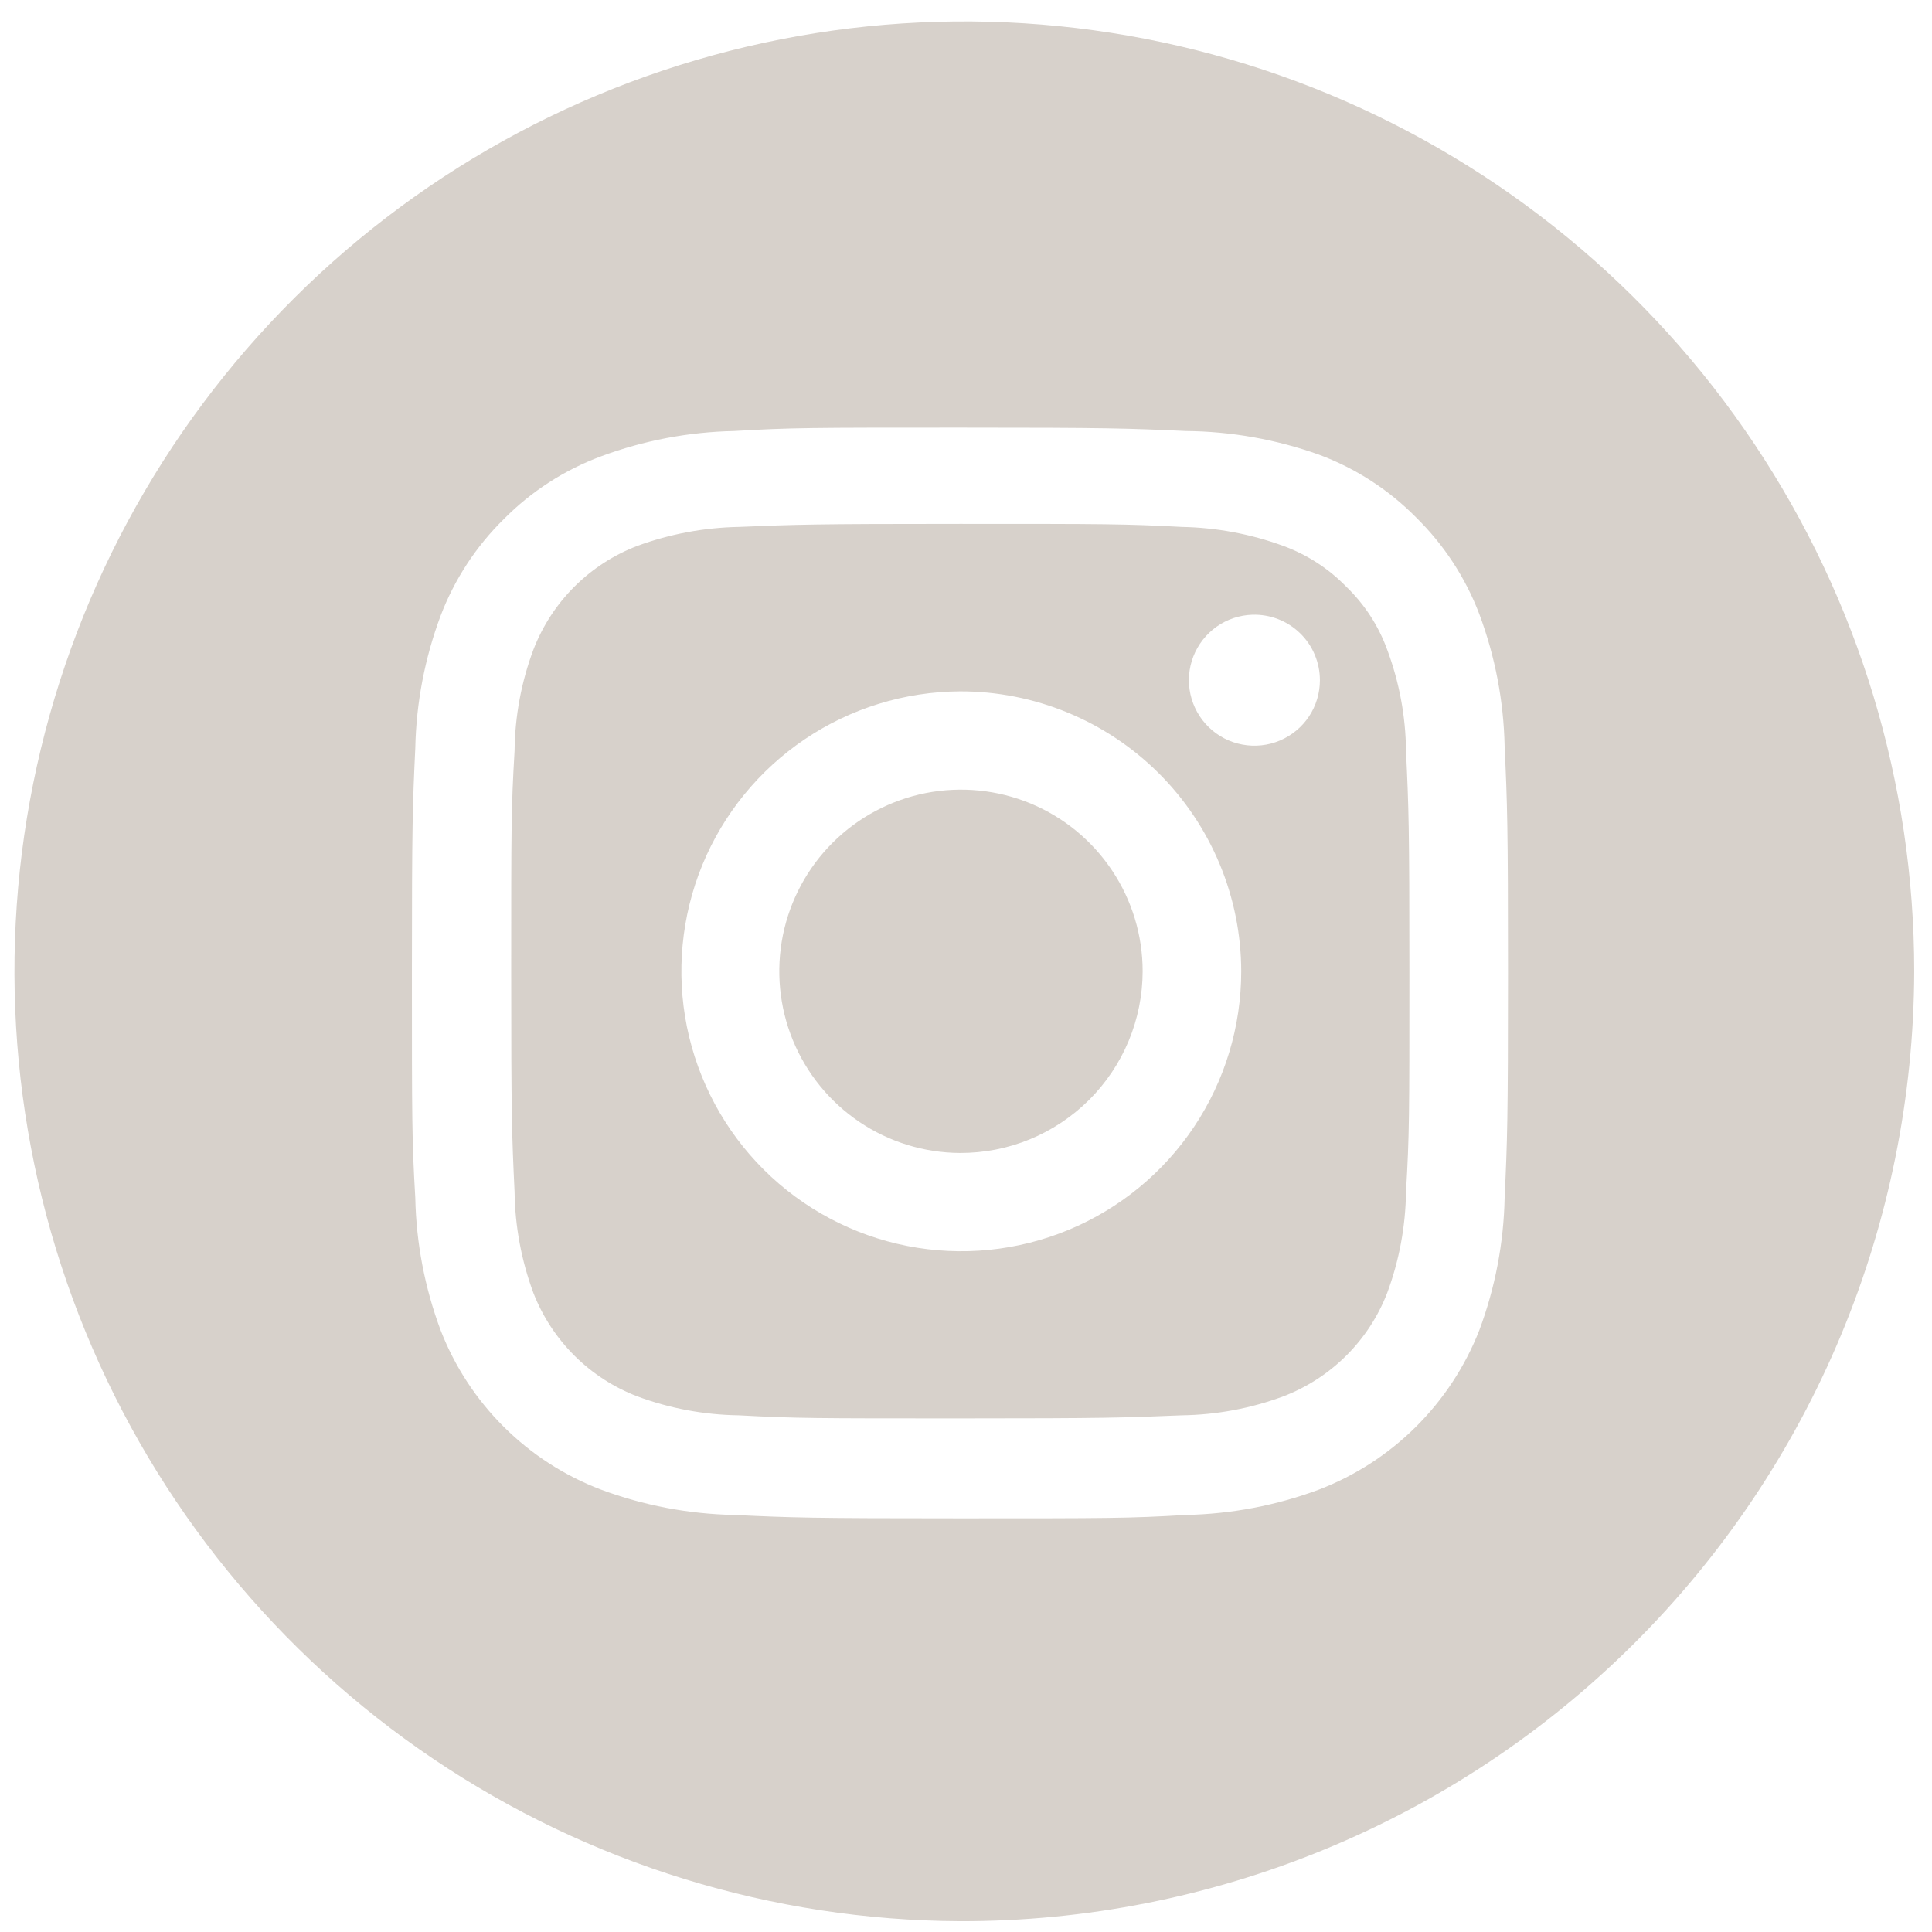 <?xml version="1.0" encoding="UTF-8"?> <svg xmlns="http://www.w3.org/2000/svg" width="44" height="44" viewBox="0 0 44 44" fill="none"> <path fill-rule="evenodd" clip-rule="evenodd" d="M21.862 43.754C17.588 43.734 13.415 42.448 9.871 40.059C6.327 37.67 3.57 34.285 1.948 30.33C0.326 26.376 -0.089 22.029 0.757 17.839C1.603 13.65 3.672 9.804 6.701 6.789C9.73 3.774 13.585 1.723 17.779 0.896C21.972 0.07 26.317 0.504 30.264 2.144C34.211 3.785 37.584 6.557 39.956 10.113C42.329 13.668 43.595 17.846 43.595 22.121C43.581 27.871 41.284 33.38 37.208 37.437C33.133 41.494 27.613 43.766 21.862 43.754ZM34.267 16.999C34.246 15.969 34.051 14.95 33.69 13.984C33.375 13.156 32.884 12.406 32.252 11.785C31.627 11.152 30.871 10.664 30.037 10.354C29.064 10.007 28.04 9.825 27.007 9.816C25.677 9.755 25.254 9.739 21.862 9.739C18.471 9.739 18.017 9.739 16.718 9.816C15.682 9.837 14.658 10.032 13.688 10.393C12.854 10.703 12.098 11.191 11.473 11.823C10.841 12.444 10.35 13.195 10.035 14.023C9.674 14.988 9.479 16.007 9.458 17.037C9.396 18.36 9.381 18.783 9.381 22.159C9.381 25.535 9.381 25.958 9.458 27.281C9.479 28.311 9.674 29.33 10.035 30.296C10.356 31.123 10.847 31.873 11.476 32.498C12.105 33.124 12.859 33.61 13.688 33.925C14.658 34.286 15.682 34.481 16.718 34.502C18.048 34.564 18.471 34.579 21.862 34.579C25.254 34.579 25.708 34.579 27.007 34.502C28.043 34.481 29.067 34.286 30.037 33.925C30.865 33.607 31.617 33.12 32.246 32.495C32.875 31.87 33.367 31.121 33.69 30.296C34.051 29.33 34.246 28.311 34.267 27.281C34.328 25.958 34.344 25.535 34.344 22.159C34.344 18.783 34.328 18.322 34.267 16.999ZM31.591 29.45C31.383 29.986 31.064 30.473 30.656 30.878C30.248 31.283 29.76 31.598 29.222 31.803C28.483 32.077 27.703 32.222 26.915 32.233C25.6 32.287 25.2 32.303 21.87 32.303C18.54 32.303 18.14 32.303 16.825 32.233C16.037 32.222 15.257 32.077 14.518 31.803C13.981 31.598 13.493 31.282 13.085 30.877C12.677 30.471 12.358 29.985 12.149 29.45C11.875 28.711 11.729 27.931 11.719 27.142C11.657 25.828 11.642 25.435 11.642 22.121C11.642 18.806 11.642 18.414 11.719 17.099C11.727 16.311 11.873 15.53 12.149 14.792C12.357 14.254 12.675 13.766 13.083 13.359C13.491 12.953 13.98 12.636 14.518 12.431C15.258 12.16 16.038 12.015 16.825 12C18.14 11.946 18.54 11.931 21.87 11.931C25.2 11.931 25.6 11.931 26.915 12C27.703 12.015 28.482 12.16 29.222 12.431C29.765 12.629 30.257 12.947 30.66 13.361C31.075 13.761 31.394 14.25 31.591 14.792C31.867 15.53 32.013 16.311 32.021 17.099C32.083 18.414 32.098 18.806 32.098 22.121C32.098 25.435 32.098 25.828 32.021 27.142C32.011 27.931 31.866 28.711 31.591 29.45ZM21.862 15.745C20.603 15.752 19.373 16.131 18.329 16.835C17.285 17.539 16.472 18.537 15.994 19.702C15.517 20.868 15.395 22.149 15.644 23.383C15.894 24.618 16.503 25.751 17.396 26.64C18.289 27.528 19.425 28.132 20.661 28.376C21.896 28.619 23.177 28.491 24.34 28.008C25.503 27.524 26.497 26.707 27.196 25.659C27.895 24.612 28.268 23.38 28.268 22.121C28.267 21.282 28.099 20.451 27.776 19.676C27.453 18.902 26.981 18.198 26.386 17.606C25.791 17.014 25.085 16.545 24.309 16.226C23.533 15.907 22.702 15.743 21.862 15.745ZM28.522 14C28.229 14.009 27.945 14.104 27.706 14.273C27.467 14.443 27.283 14.679 27.177 14.952C27.071 15.225 27.048 15.524 27.111 15.81C27.174 16.096 27.319 16.358 27.53 16.562C27.74 16.766 28.006 16.904 28.294 16.957C28.582 17.011 28.88 16.979 29.149 16.865C29.419 16.751 29.65 16.56 29.812 16.316C29.974 16.071 30.06 15.785 30.06 15.492C30.06 15.292 30.02 15.094 29.942 14.91C29.865 14.726 29.751 14.559 29.607 14.42C29.464 14.281 29.294 14.172 29.107 14.1C28.921 14.028 28.722 13.994 28.522 14ZM21.862 26.258C21.045 26.254 20.247 26.007 19.57 25.55C18.893 25.092 18.366 24.445 18.056 23.688C17.747 22.932 17.668 22.101 17.83 21.299C17.993 20.498 18.389 19.763 18.968 19.187C19.548 18.611 20.285 18.219 21.087 18.061C21.889 17.904 22.719 17.987 23.474 18.3C24.229 18.614 24.874 19.145 25.327 19.825C25.781 20.504 26.023 21.303 26.023 22.121C26.022 22.666 25.913 23.205 25.704 23.708C25.494 24.211 25.187 24.668 24.801 25.052C24.414 25.436 23.956 25.741 23.452 25.948C22.948 26.155 22.407 26.26 21.862 26.258Z" fill="#D7D1CB"></path> </svg> 